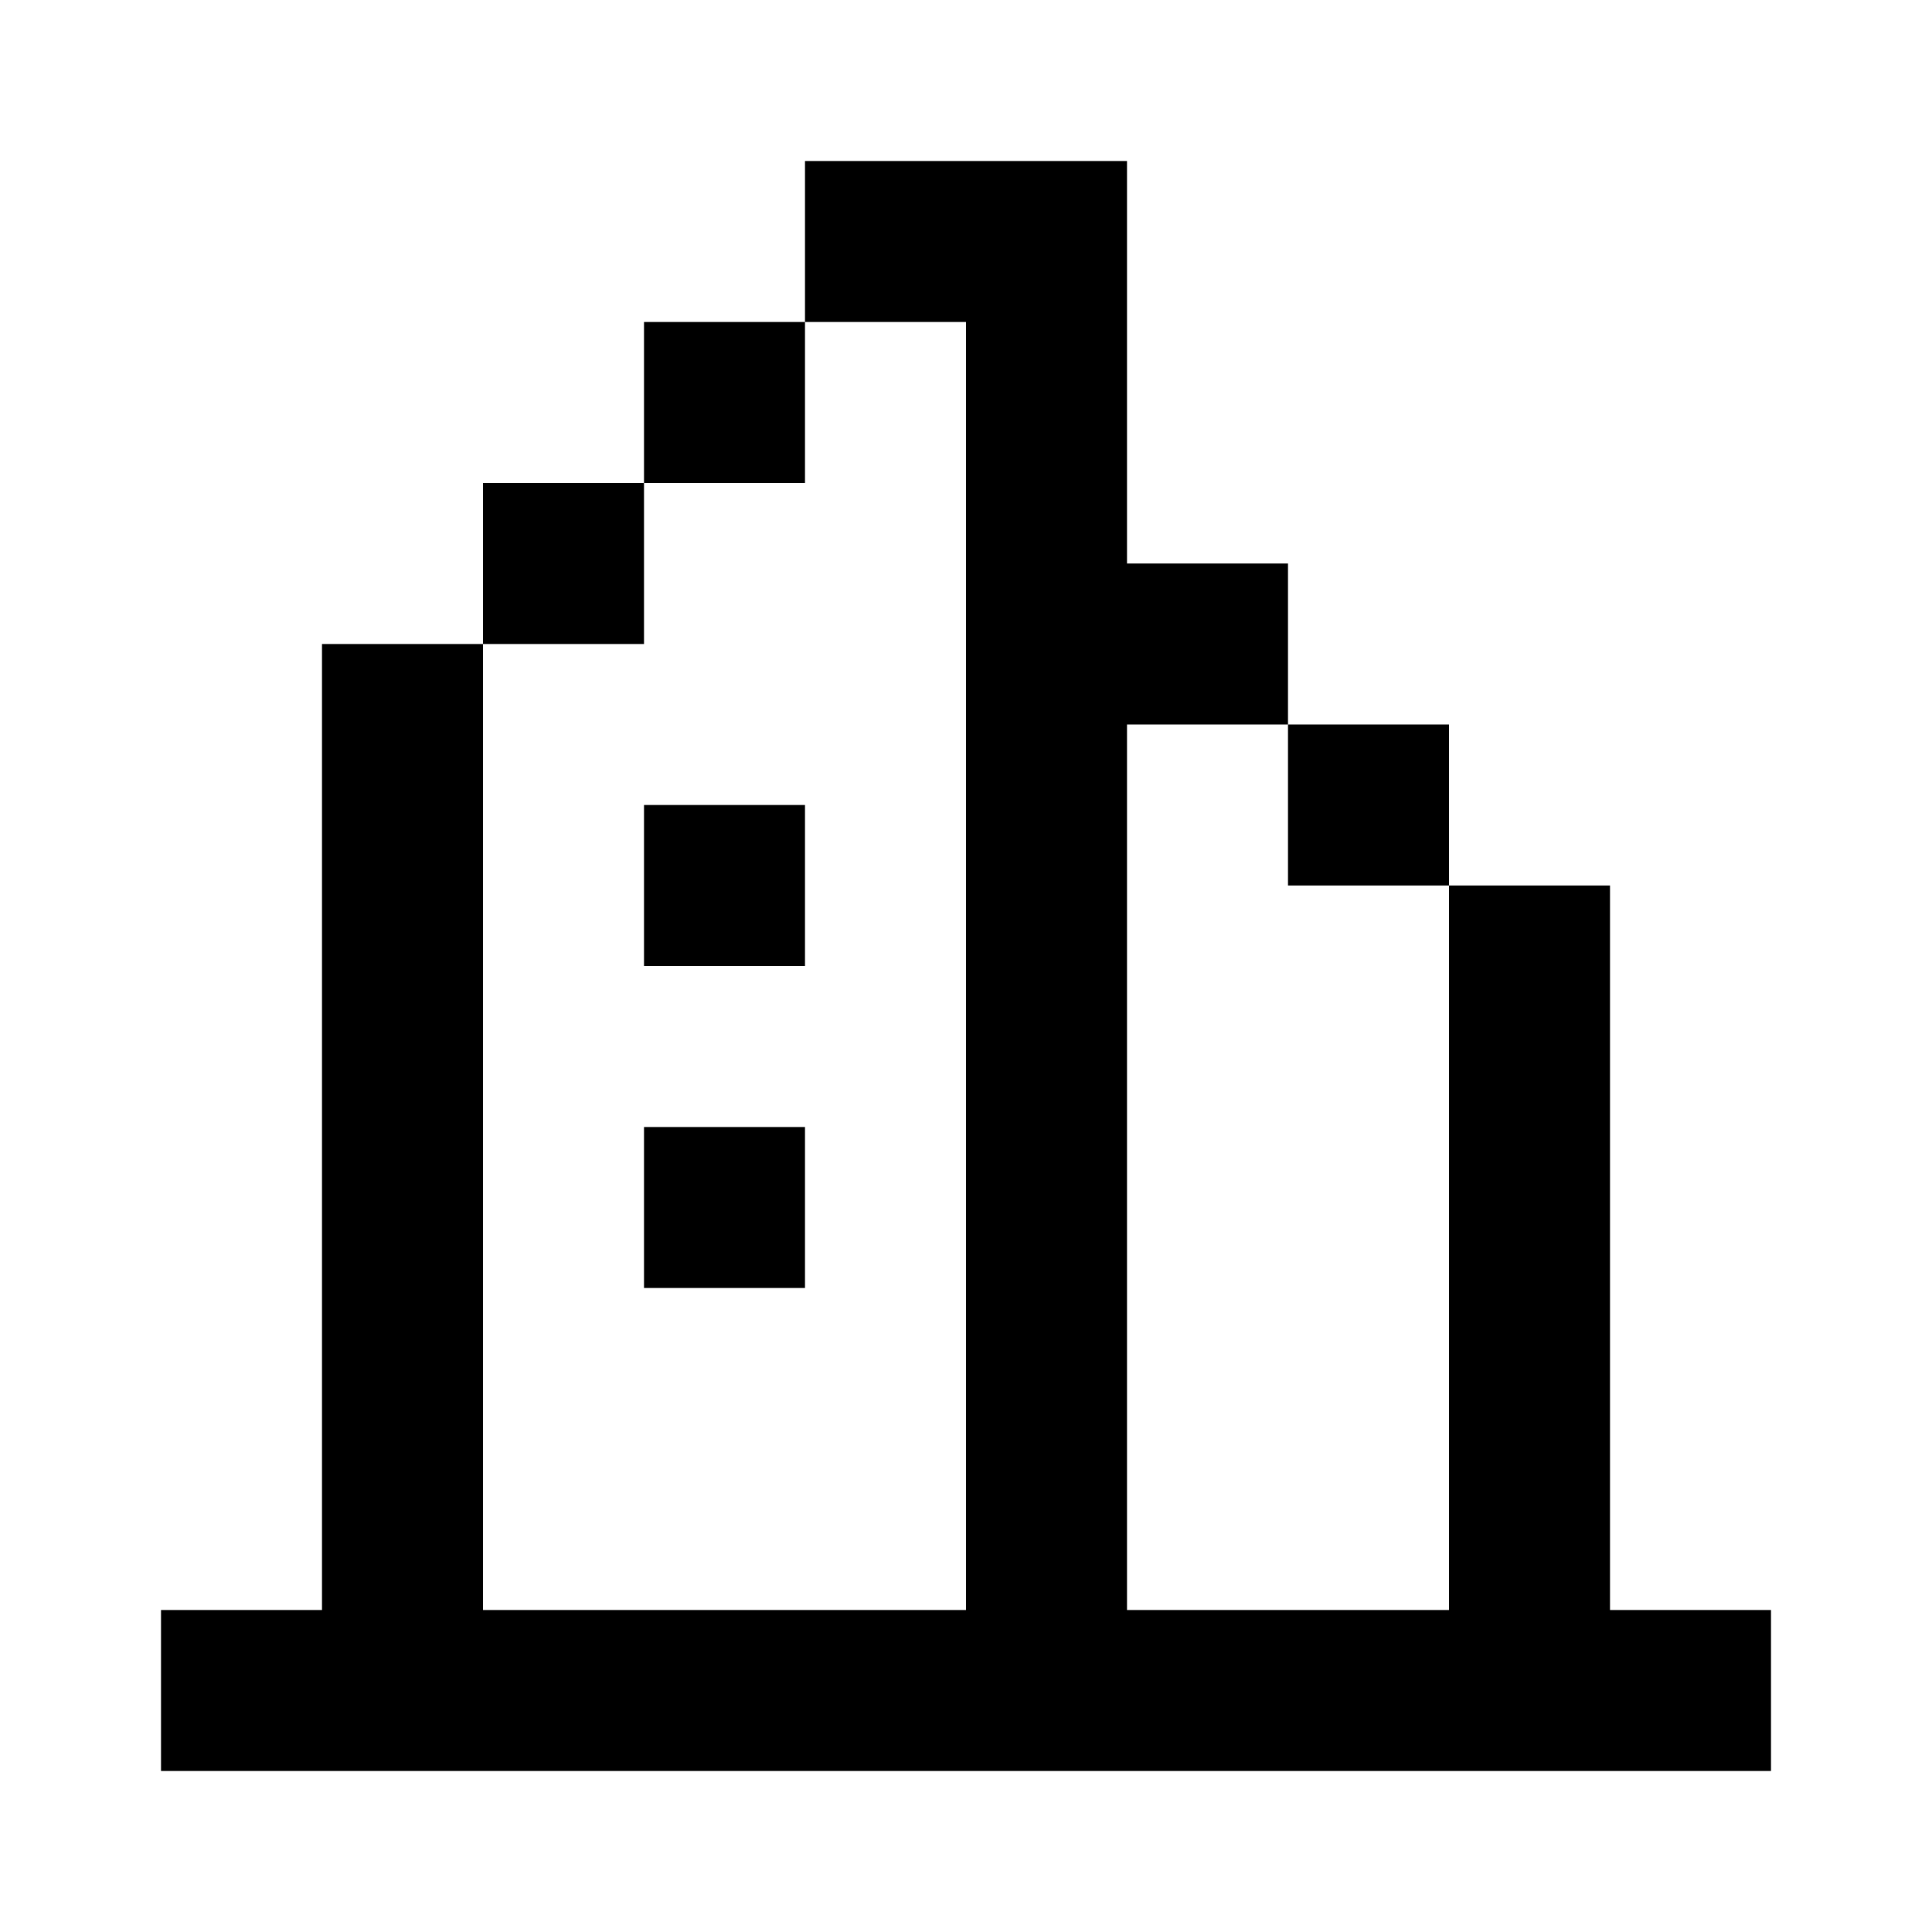 <svg xmlns="http://www.w3.org/2000/svg" width="24" height="24" viewBox="0 0 24 24" fill="none">
  <path fill-rule="evenodd" clip-rule="evenodd" d="M10 2H12H14V4V7H16V9H14V20H18V11H20V20H22V22H20H18H14H12H6H4H2V20H4V8H6V20H12V4H10V2ZM8 6V4H10V6H8ZM8 6H6V8H8V6ZM18 11H16V9H18V11ZM10 10H8V12H10V10ZM8 14H10V16H8V14Z" fill="currentColor"/>
</svg>
